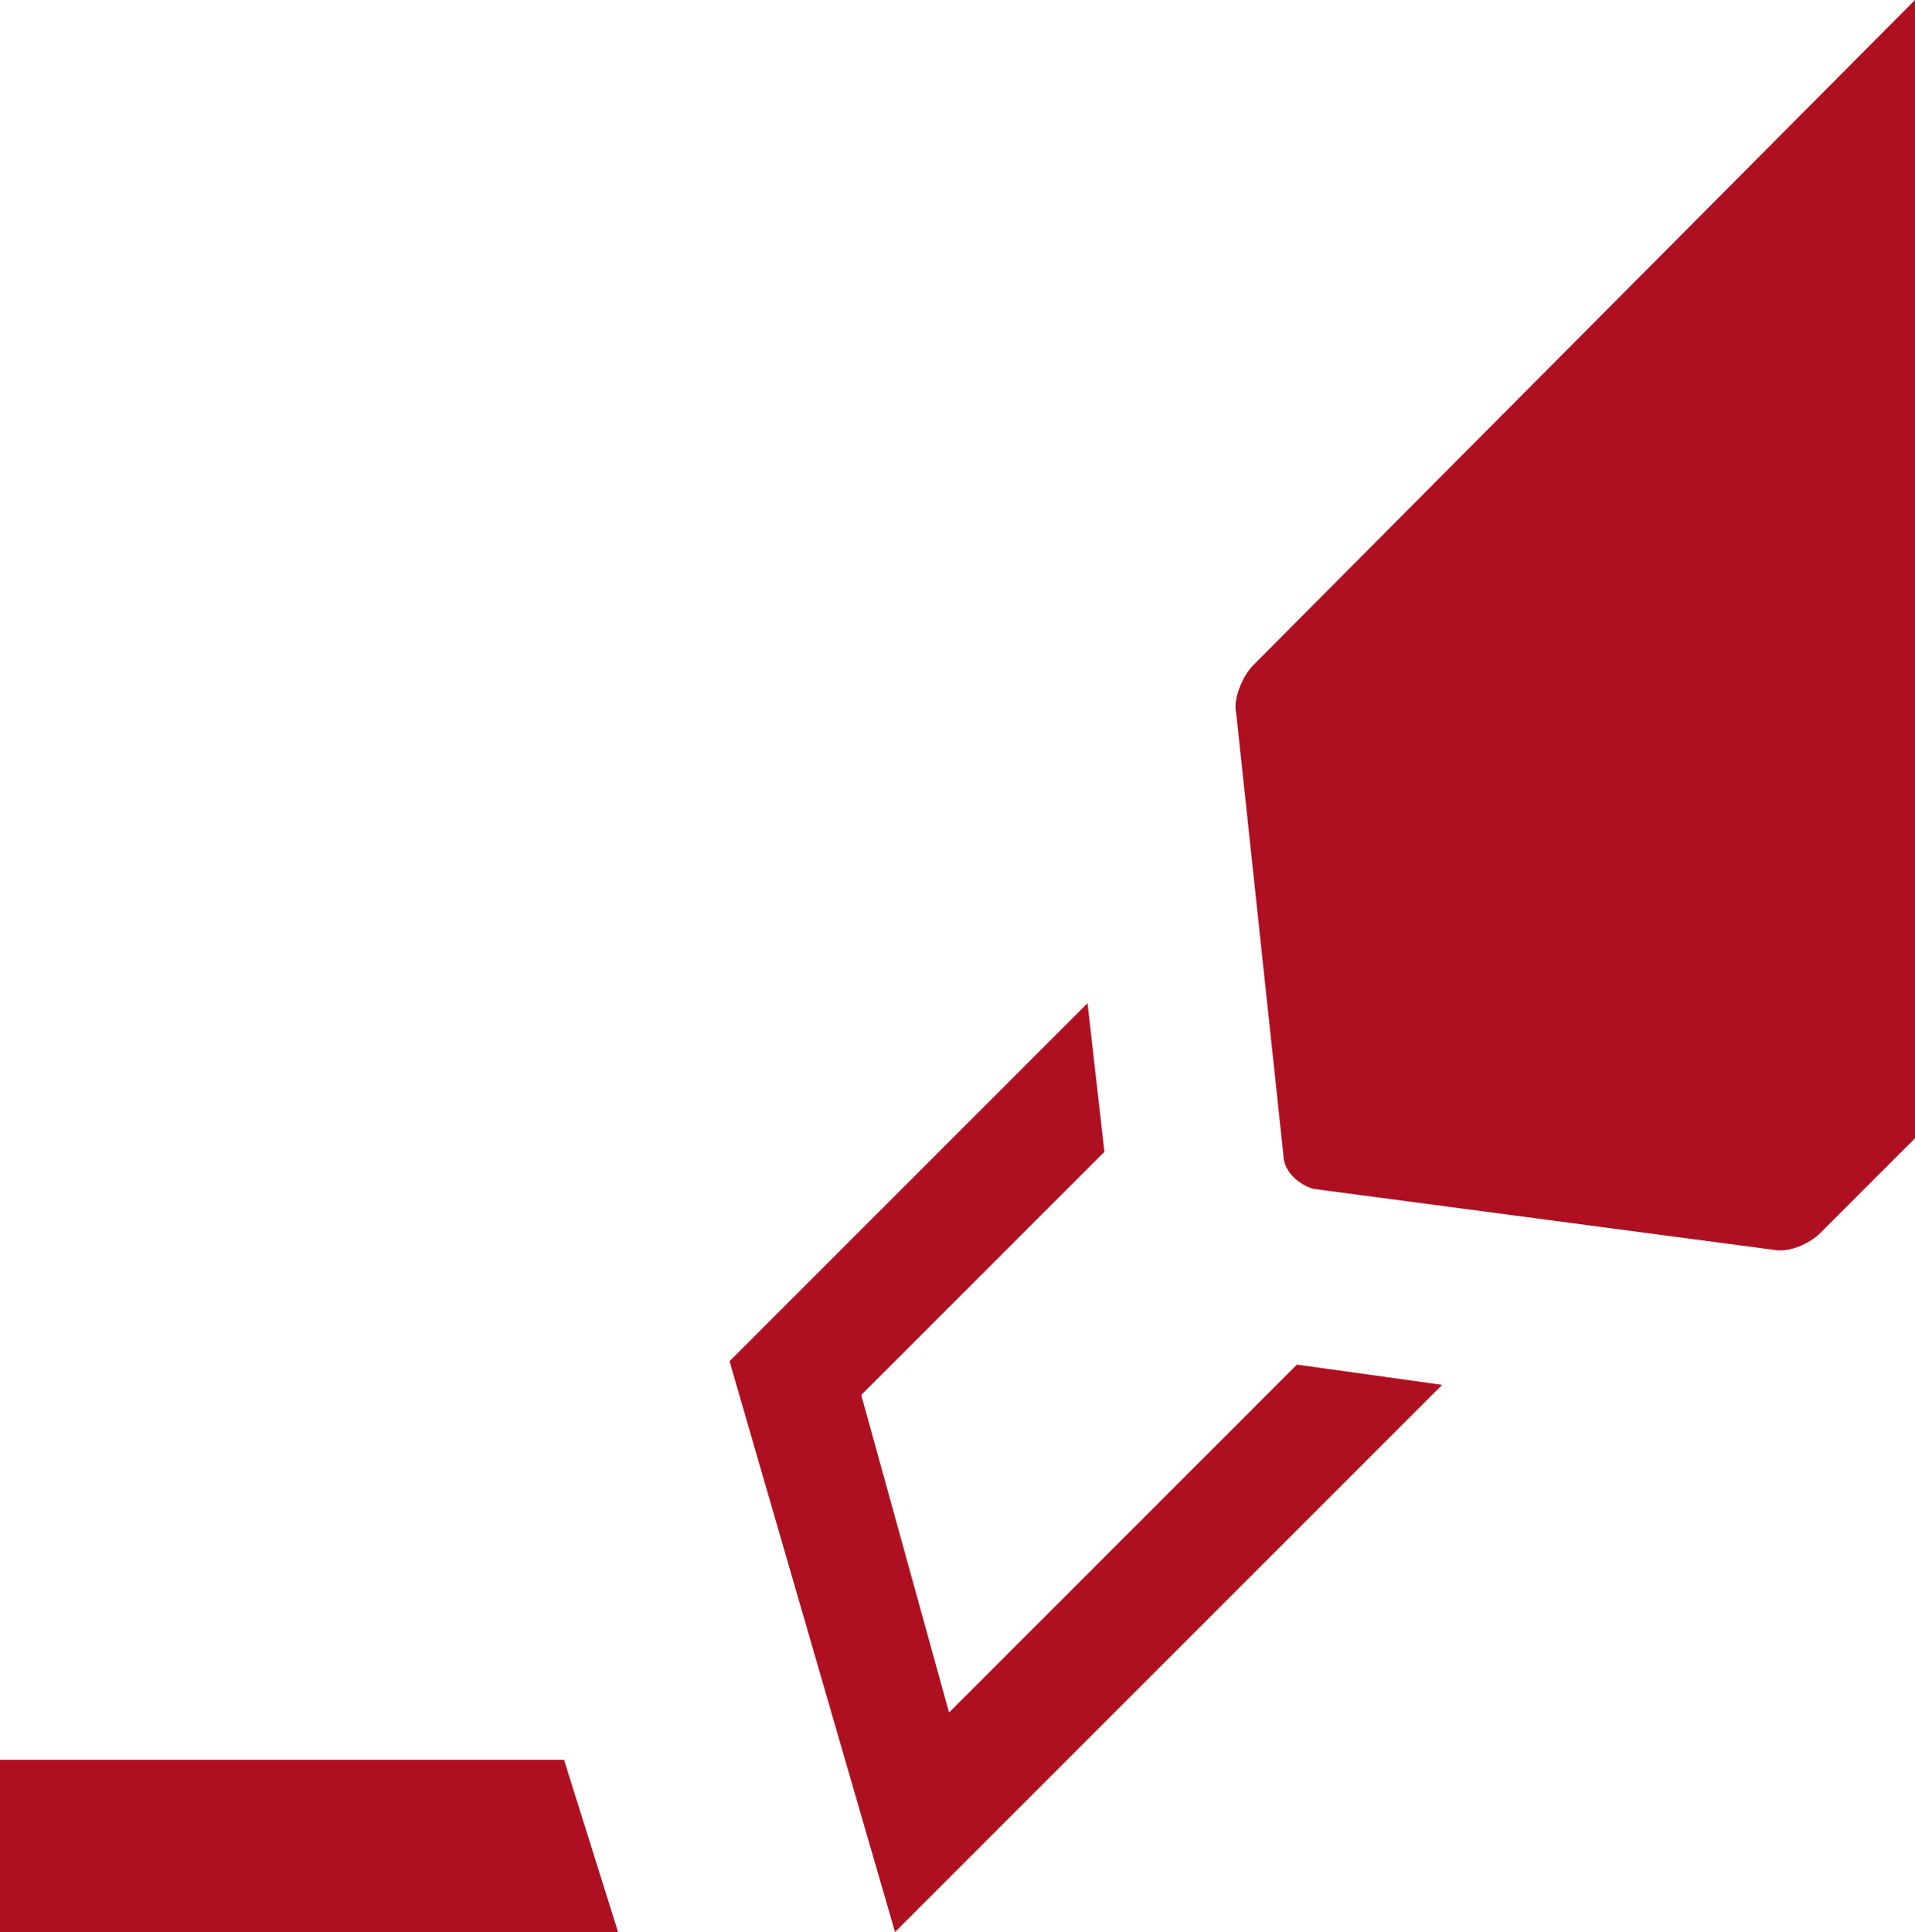 <?xml version="1.0" encoding="UTF-8"?><svg xmlns="http://www.w3.org/2000/svg" viewBox="0 0 56.7 57.2"><g id="a"/><g id="b"><g id="c"><g id="d"><g id="e"><g id="f"><g id="g"><g><polygon points="8.3 52.1 7.4 52.1 0 52.1 0 57.2 7.4 57.2 10.9 57.2 18.3 57.2 16.7 52.1 8.3 52.1" style="fill:#ae1022;"/><polygon points="28.1 50.7 25.5 41.3 32.7 34.1 32.2 29.7 21.6 40.3 26.5 57.2 42.7 41 38.4 40.4 28.1 50.7" style="fill:#ae1022;"/><path d="M37.1,19.7c-.3,.3-.6,1-.5,1.4l1.4,13.1c0,.5,.5,.9,.9,1l13.6,1.8c.5,.1,1.1-.2,1.4-.5l2.8-2.8V0l-19.6,19.7Z" style="fill:#ae1022;"/></g></g></g></g></g></g></g></svg>